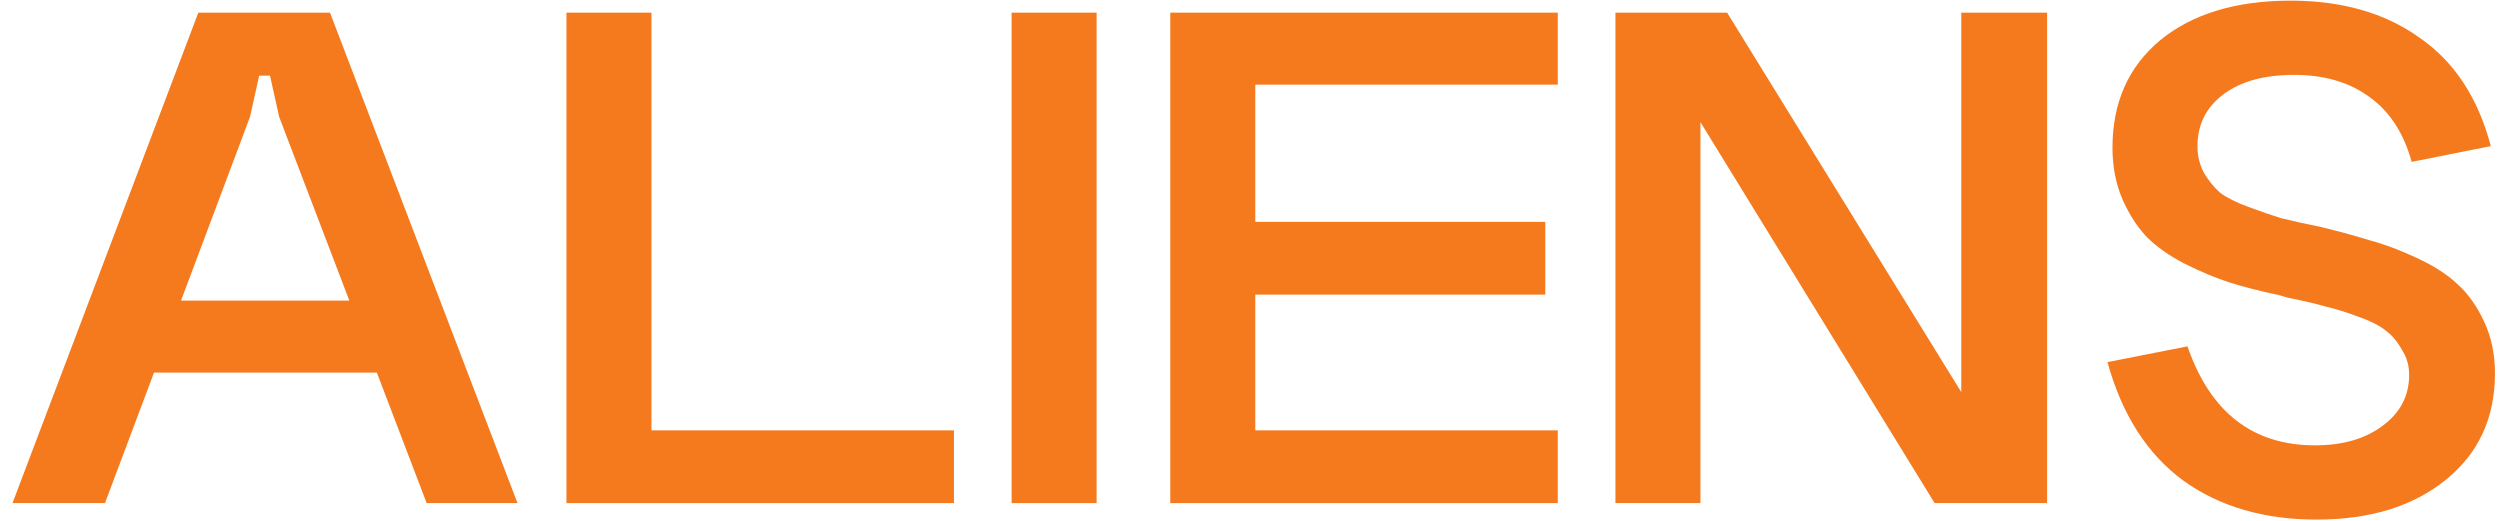 <?xml version="1.0" encoding="UTF-8"?> <svg xmlns="http://www.w3.org/2000/svg" width="120" height="25" viewBox="0 0 120 25" fill="none"><path d="M119.759 17.921C119.759 20.057 118.972 21.76 117.399 23.032C115.826 24.304 113.759 24.94 111.199 24.94C108.666 24.94 106.532 24.316 104.799 23.068C103.066 21.796 101.852 19.901 101.159 17.381L104.999 16.625C106.092 19.793 108.132 21.376 111.119 21.376C112.452 21.376 113.532 21.064 114.359 20.441C115.212 19.817 115.639 19.001 115.639 17.993C115.639 17.537 115.519 17.129 115.279 16.769C115.066 16.385 114.812 16.085 114.519 15.869C114.226 15.629 113.772 15.401 113.159 15.185C112.572 14.969 112.066 14.813 111.639 14.717C111.239 14.597 110.626 14.453 109.799 14.285C109.639 14.237 109.519 14.201 109.439 14.177C108.532 13.985 107.732 13.781 107.039 13.565C106.372 13.35 105.652 13.05 104.879 12.666C104.132 12.282 103.519 11.85 103.039 11.37C102.586 10.89 102.199 10.29 101.879 9.57C101.559 8.826 101.399 7.998 101.399 7.086C101.399 4.927 102.159 3.211 103.679 1.939C105.226 0.667 107.319 0.031 109.959 0.031C112.412 0.031 114.466 0.619 116.119 1.795C117.799 2.947 118.946 4.687 119.559 7.014L115.759 7.77C115.386 6.402 114.719 5.371 113.759 4.675C112.799 3.955 111.586 3.595 110.119 3.595C108.679 3.595 107.546 3.907 106.719 4.531C105.892 5.155 105.479 5.982 105.479 7.014C105.479 7.494 105.586 7.926 105.799 8.31C106.012 8.67 106.266 8.982 106.559 9.246C106.879 9.486 107.332 9.714 107.919 9.93C108.506 10.146 109.026 10.326 109.479 10.47C109.959 10.59 110.612 10.734 111.439 10.902C112.399 11.142 113.186 11.358 113.799 11.55C114.439 11.718 115.172 11.994 115.999 12.378C116.826 12.761 117.479 13.181 117.959 13.637C118.466 14.093 118.892 14.693 119.239 15.437C119.586 16.181 119.759 17.009 119.759 17.921Z" fill="#F57A1E"></path><path d="M94.141 0.607H98.261V24.148H92.861L81.621 5.863V24.148H77.541V0.607H82.901L94.141 18.821V0.607Z" fill="#F57A1E"></path><path d="M56.174 0.607H74.774V4.063H60.254V10.65H74.174V14.142H60.254V20.657H74.774V24.148H56.174V0.607Z" fill="#F57A1E"></path><path d="M48.557 0.607H52.637V24.148H48.557V0.607Z" fill="#F57A1E"></path><path d="M27.19 0.607H31.27V20.657H45.79V24.148H27.19V0.607Z" fill="#F57A1E"></path><path d="M6.56 14.43H19V17.885H6.56V14.43ZM12 5.611L5.04 24.148H0.6L9.52 0.607H15.84L24.84 24.148H20.48L13.4 5.611L12.96 3.631H12.44L12 5.611Z" fill="#F57A1E"></path></svg> 